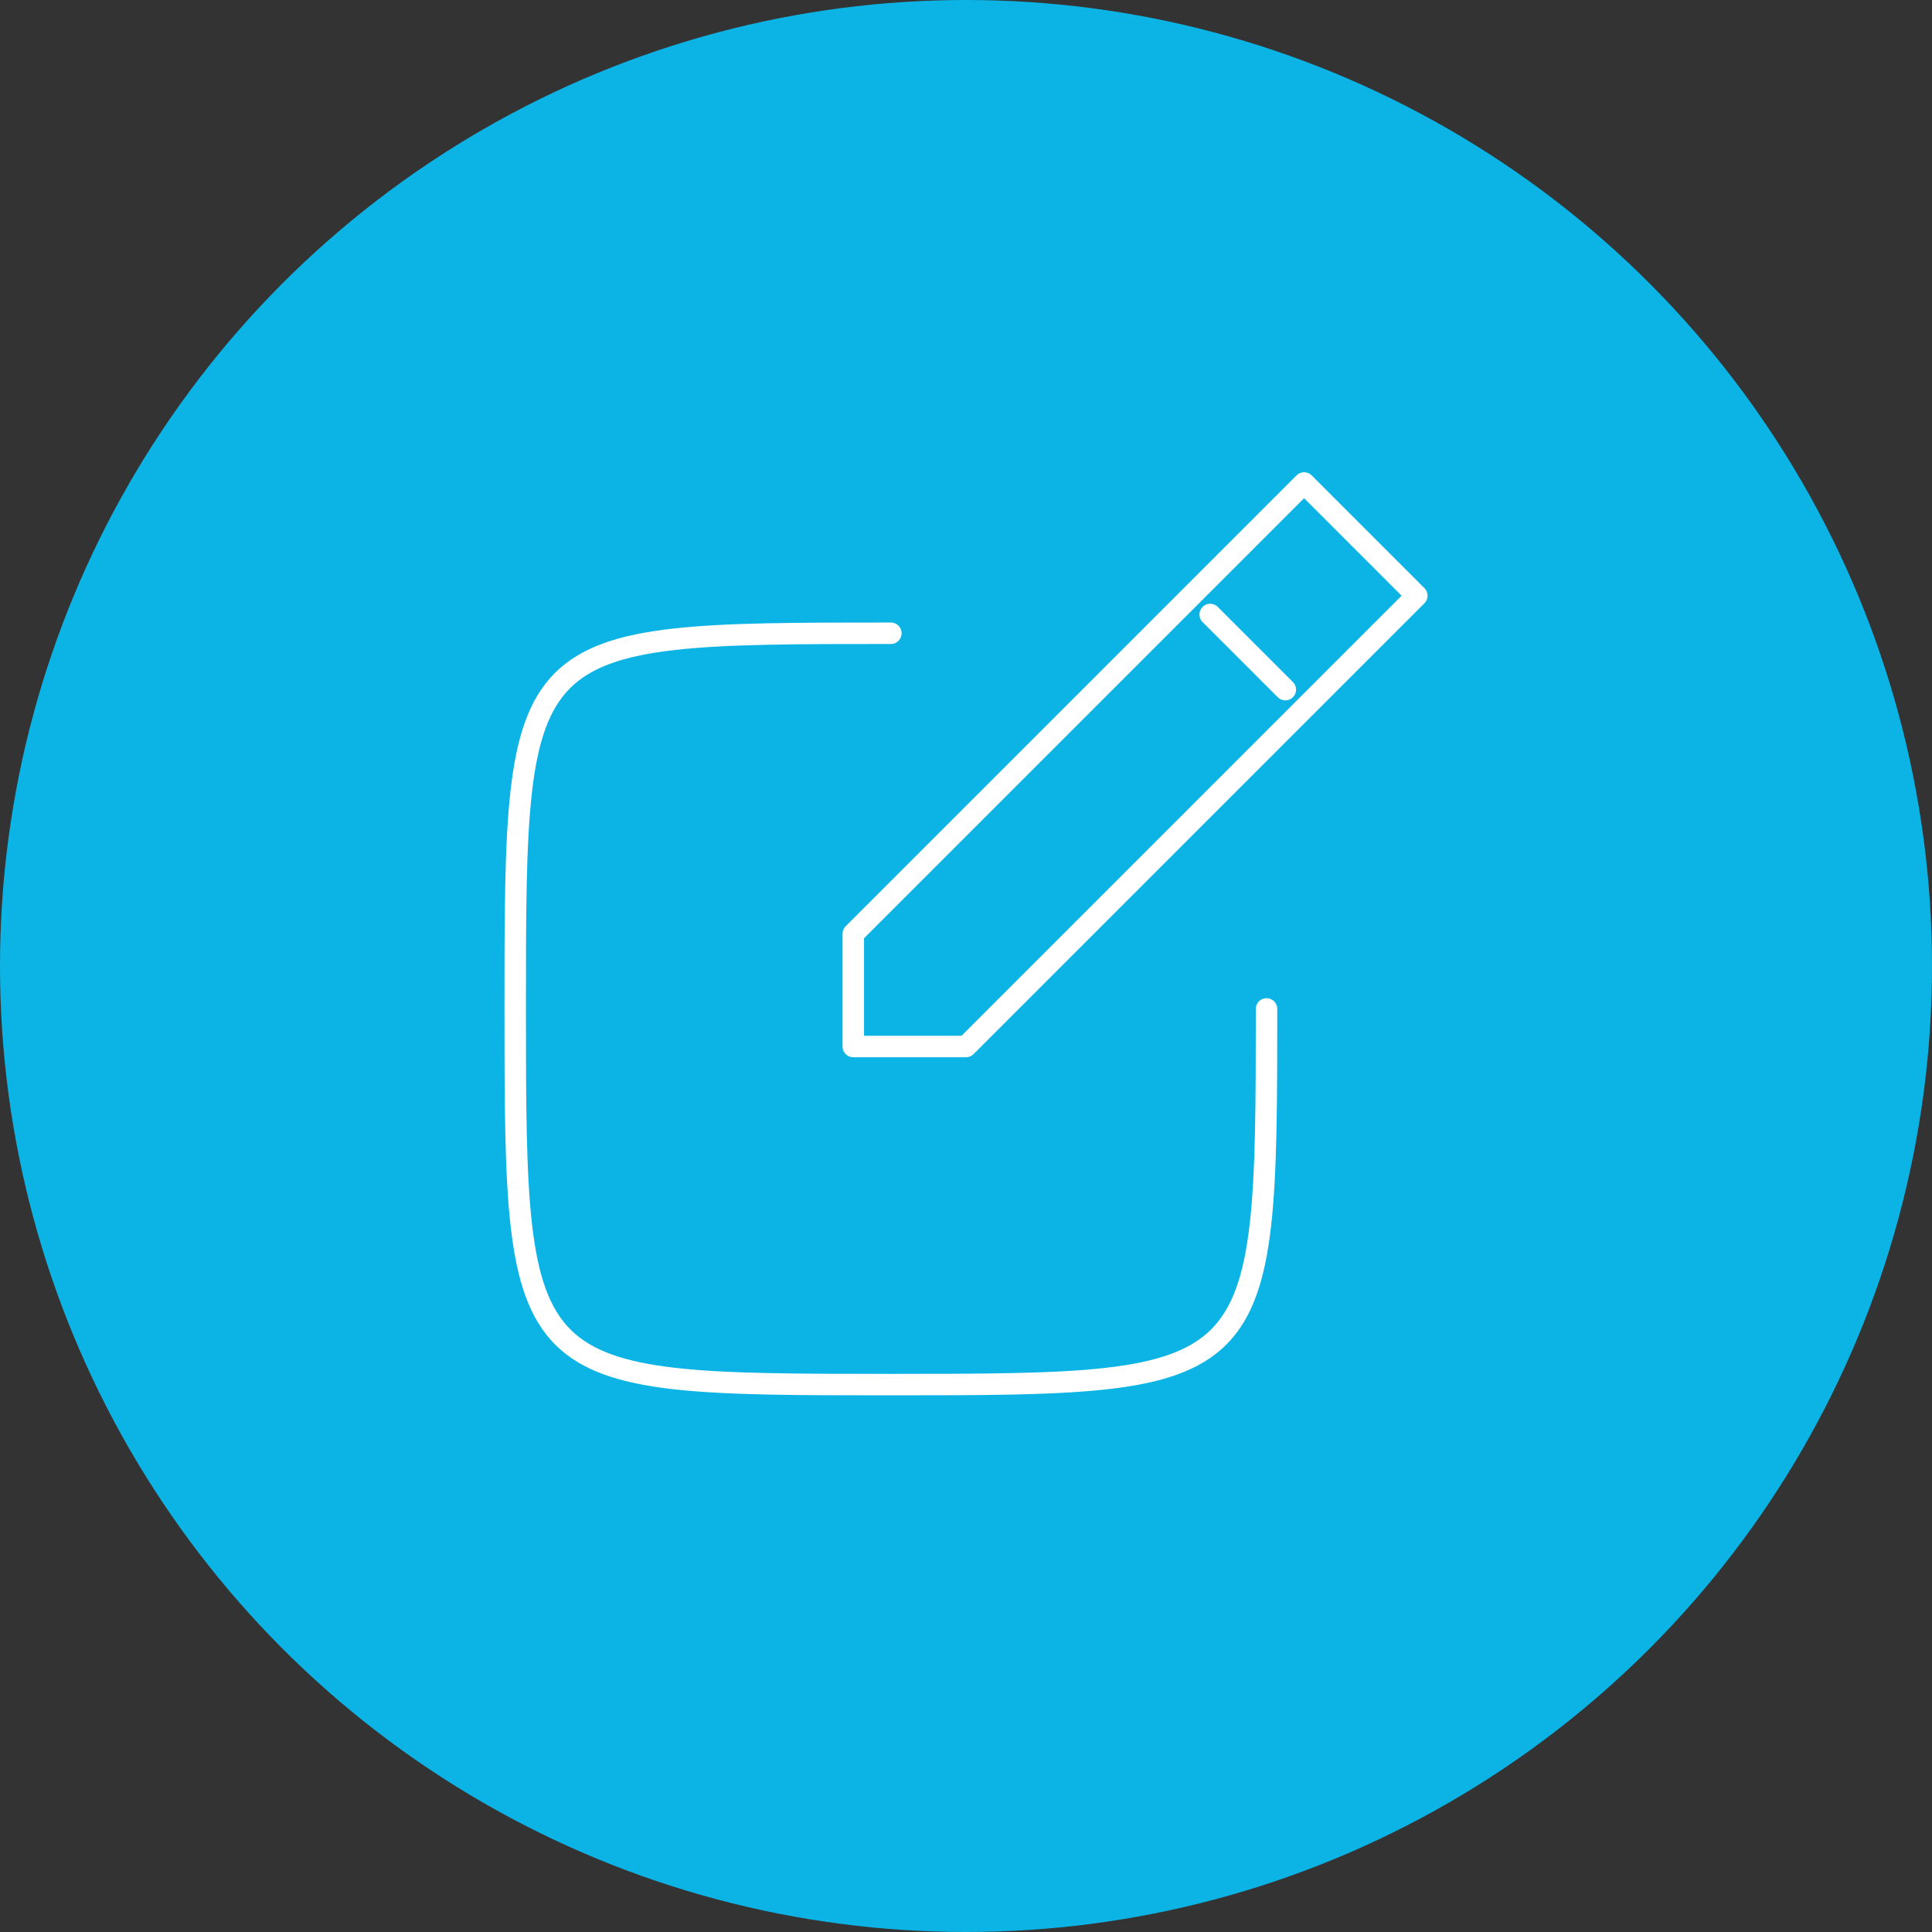 <svg width="180" height="180" viewBox="0 0 180 180" fill="none" xmlns="http://www.w3.org/2000/svg">
<rect x="0" y="0" width="180" height="180" fill="#333333" stroke="none"/>
<circle cx="90" cy="90" r="90" fill="#0CB4E5"/>
<path d="M118 94C118 128.835 117.797 129 83 129C48.203 129 48 128.895 48 94C48 59.105 48.066 58.999 83 58.999" stroke="white" stroke-width="2" stroke-miterlimit="1" stroke-linecap="round" stroke-linejoin="round"/>
<path fill-rule="evenodd" clip-rule="evenodd" d="M79.5 87V97.5H90L132 55.5L121.5 45L79.5 87Z" stroke="white" stroke-width="2" stroke-miterlimit="1" stroke-linecap="round" stroke-linejoin="round"/>
<path d="M112.75 57.251L119.75 64.251" stroke="white" stroke-width="2" stroke-miterlimit="1" stroke-linecap="round" stroke-linejoin="round"/>
</svg>
